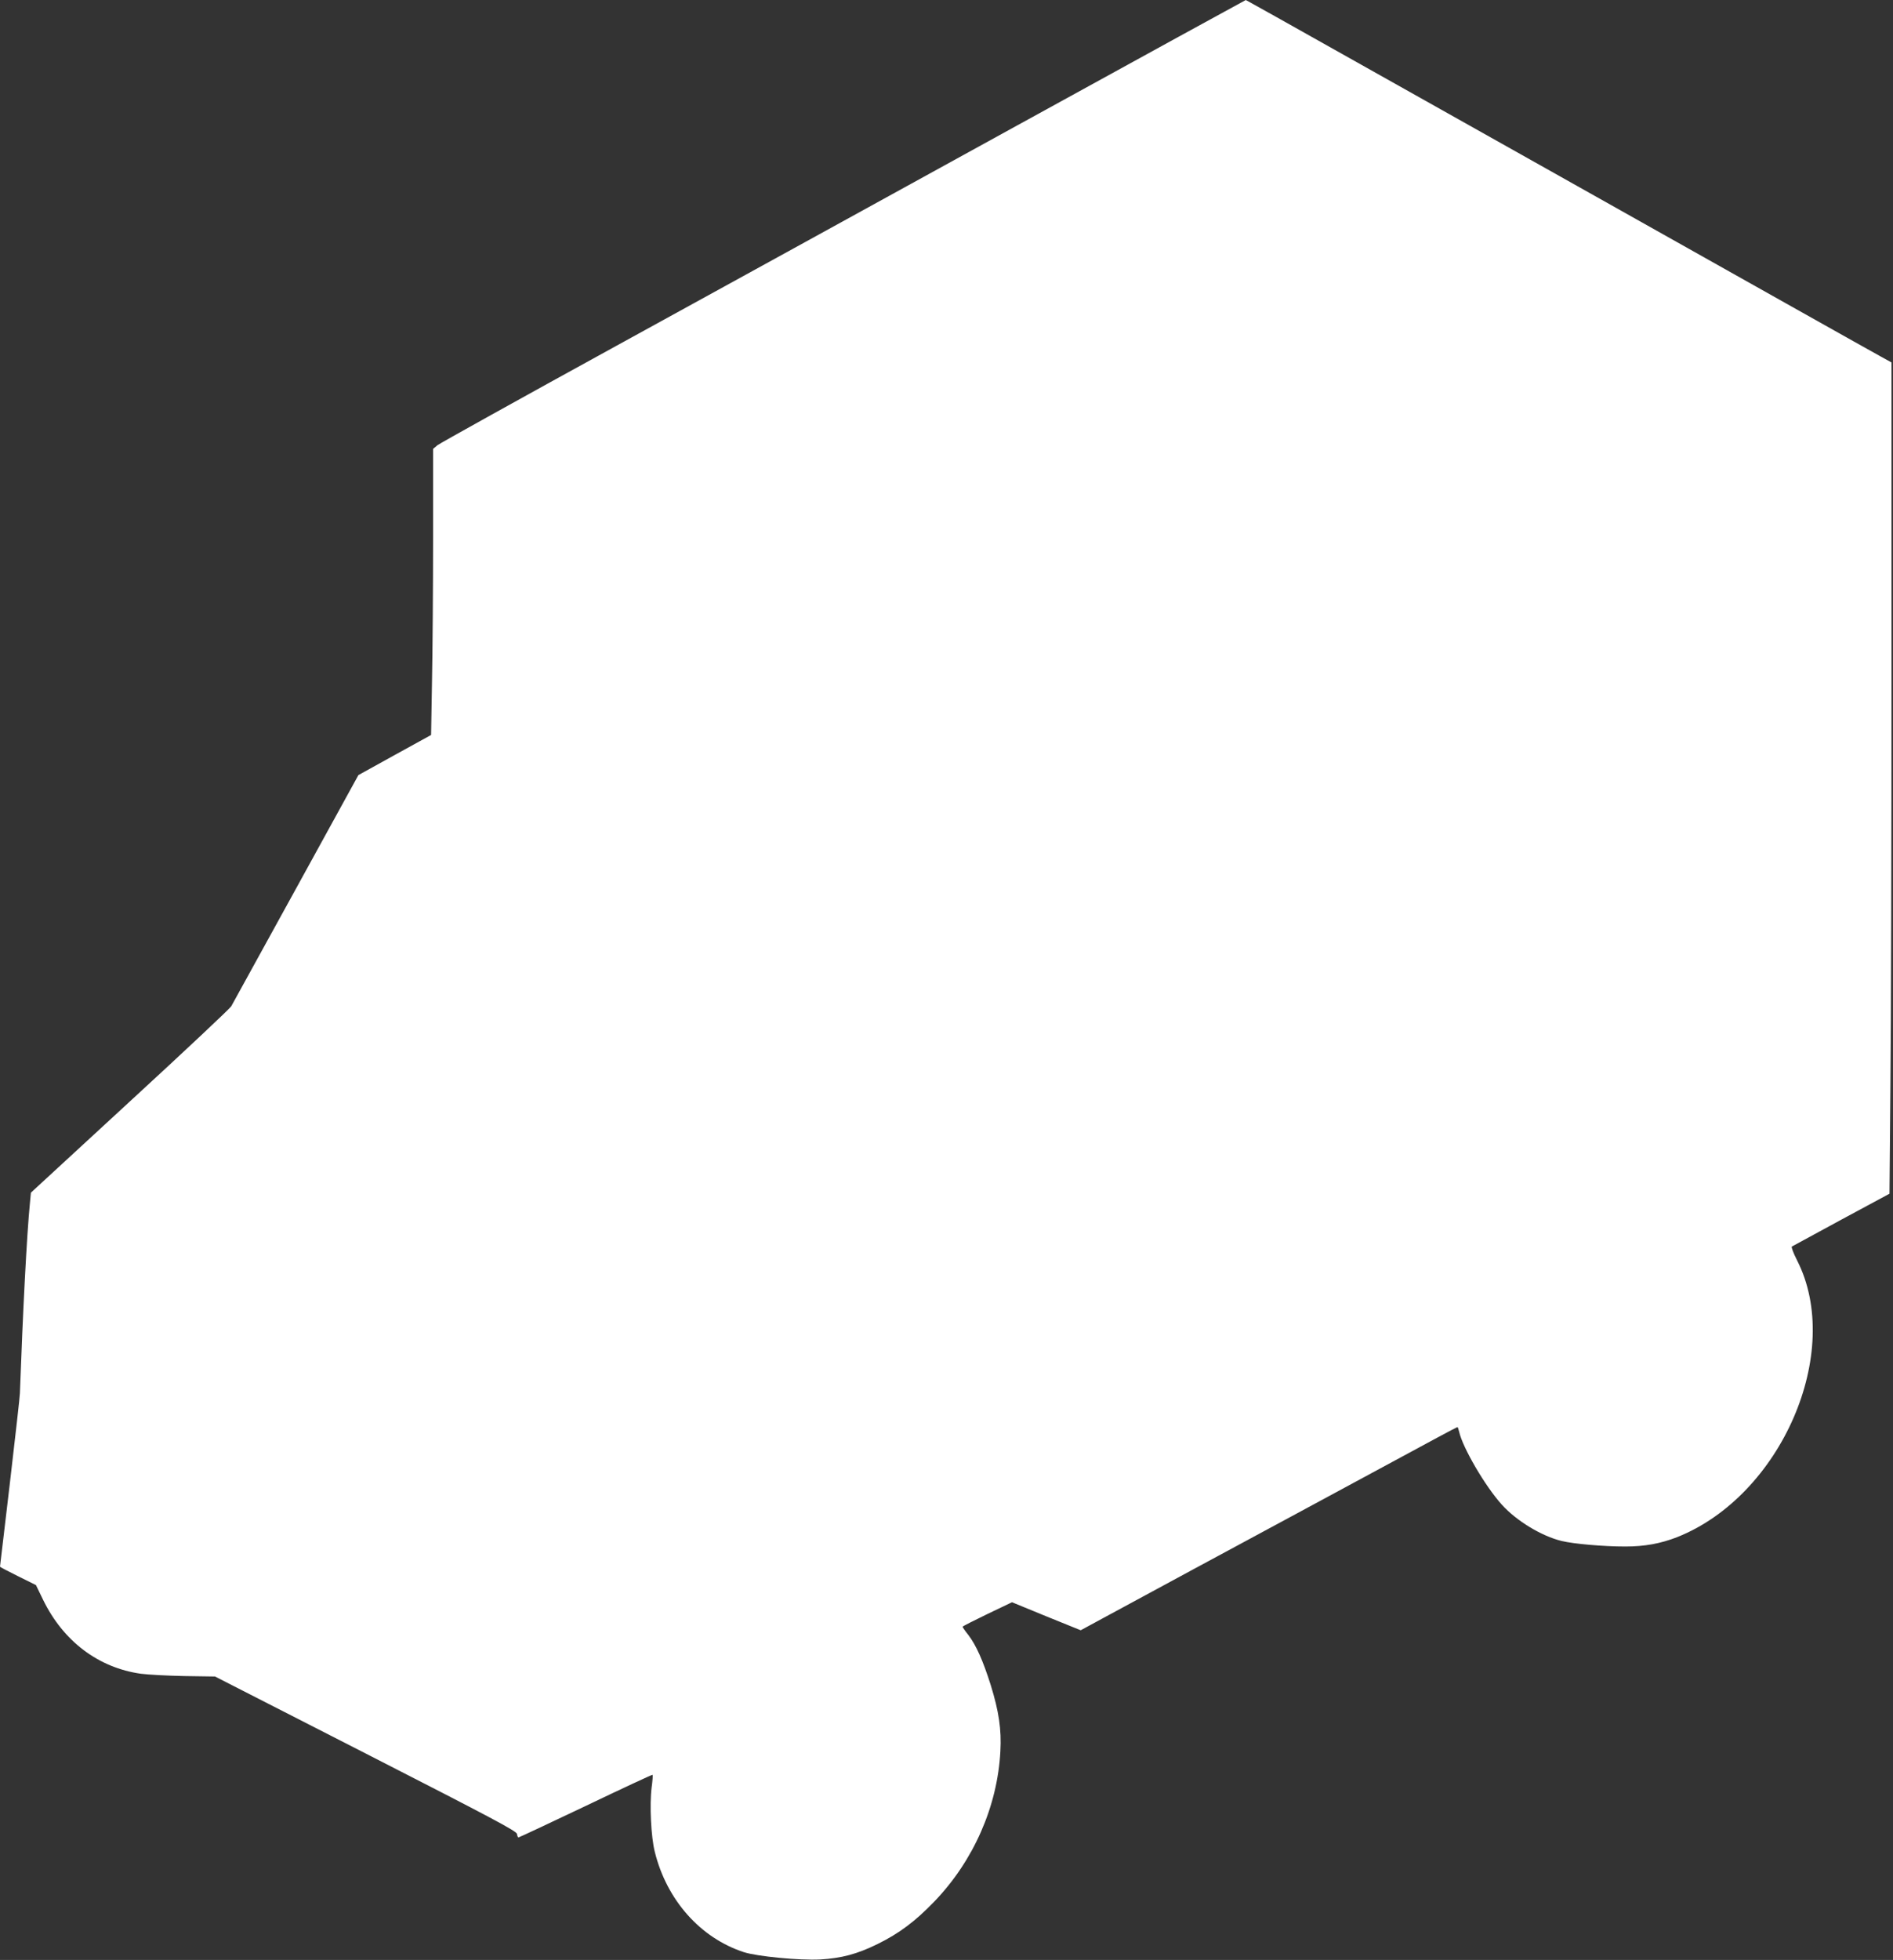 <?xml version="1.0" standalone="no"?>
<!DOCTYPE svg PUBLIC "-//W3C//DTD SVG 20010904//EN"
 "http://www.w3.org/TR/2001/REC-SVG-20010904/DTD/svg10.dtd">
<svg version="1.0" xmlns="http://www.w3.org/2000/svg"
 width="1237pt" height="1280pt" viewBox="0 0 1237 1280"
 preserveAspectRatio="xMidYMid meet">
<rect x="0" y="0" width="1237" height="1280" fill="#333333" stroke="none"/>
<g transform="translate(0,1280) scale(0.1,-0.1)"
fill="#ffffff" stroke="none">
<path d="M6649 11982 c-817 -450 -1998 -1098 -2624 -1442 -627 -344 -1152
-636 -1167 -648 l-28 -24 0 -581 c0 -320 -3 -741 -7 -935 l-6 -352 -238 -131
-237 -131 -408 -742 c-224 -407 -415 -753 -423 -768 -9 -15 -307 -295 -663
-622 l-646 -595 -6 -63 c-21 -208 -47 -723 -66 -1248 0 -19 -30 -281 -65 -582
-36 -301 -65 -548 -65 -550 0 -2 53 -30 118 -62 l117 -58 47 -97 c132 -270
361 -443 639 -482 46 -6 174 -13 284 -15 l200 -3 985 -503 c830 -424 986 -507
988 -525 2 -13 6 -23 10 -23 4 0 202 93 440 206 238 114 434 205 436 203 3 -2
0 -40 -6 -84 -14 -111 -4 -322 21 -420 78 -314 297 -561 581 -654 86 -28 363
-55 500 -48 138 8 241 35 375 101 140 69 245 147 371 278 256 266 412 621 431
980 8 143 -10 262 -63 433 -51 161 -95 260 -147 328 -21 26 -37 50 -37 53 0 3
73 40 162 83 l161 77 224 -92 225 -91 142 77 c78 42 349 189 601 325 389 209
762 411 1587 856 70 38 130 69 132 69 2 0 7 -14 11 -31 23 -104 171 -357 279
-476 96 -106 259 -205 391 -237 78 -19 273 -36 415 -36 128 0 231 19 339 61
681 270 1089 1210 784 1808 -24 47 -39 87 -34 90 5 3 151 82 324 176 l314 169
6 701 c4 385 7 1606 7 2714 l0 2014 -67 37 c-38 20 -943 529 -2013 1130 -2324
1305 -2136 1200 -2141 1199 -2 0 -673 -368 -1490 -817z"/>
</g>
</svg>
